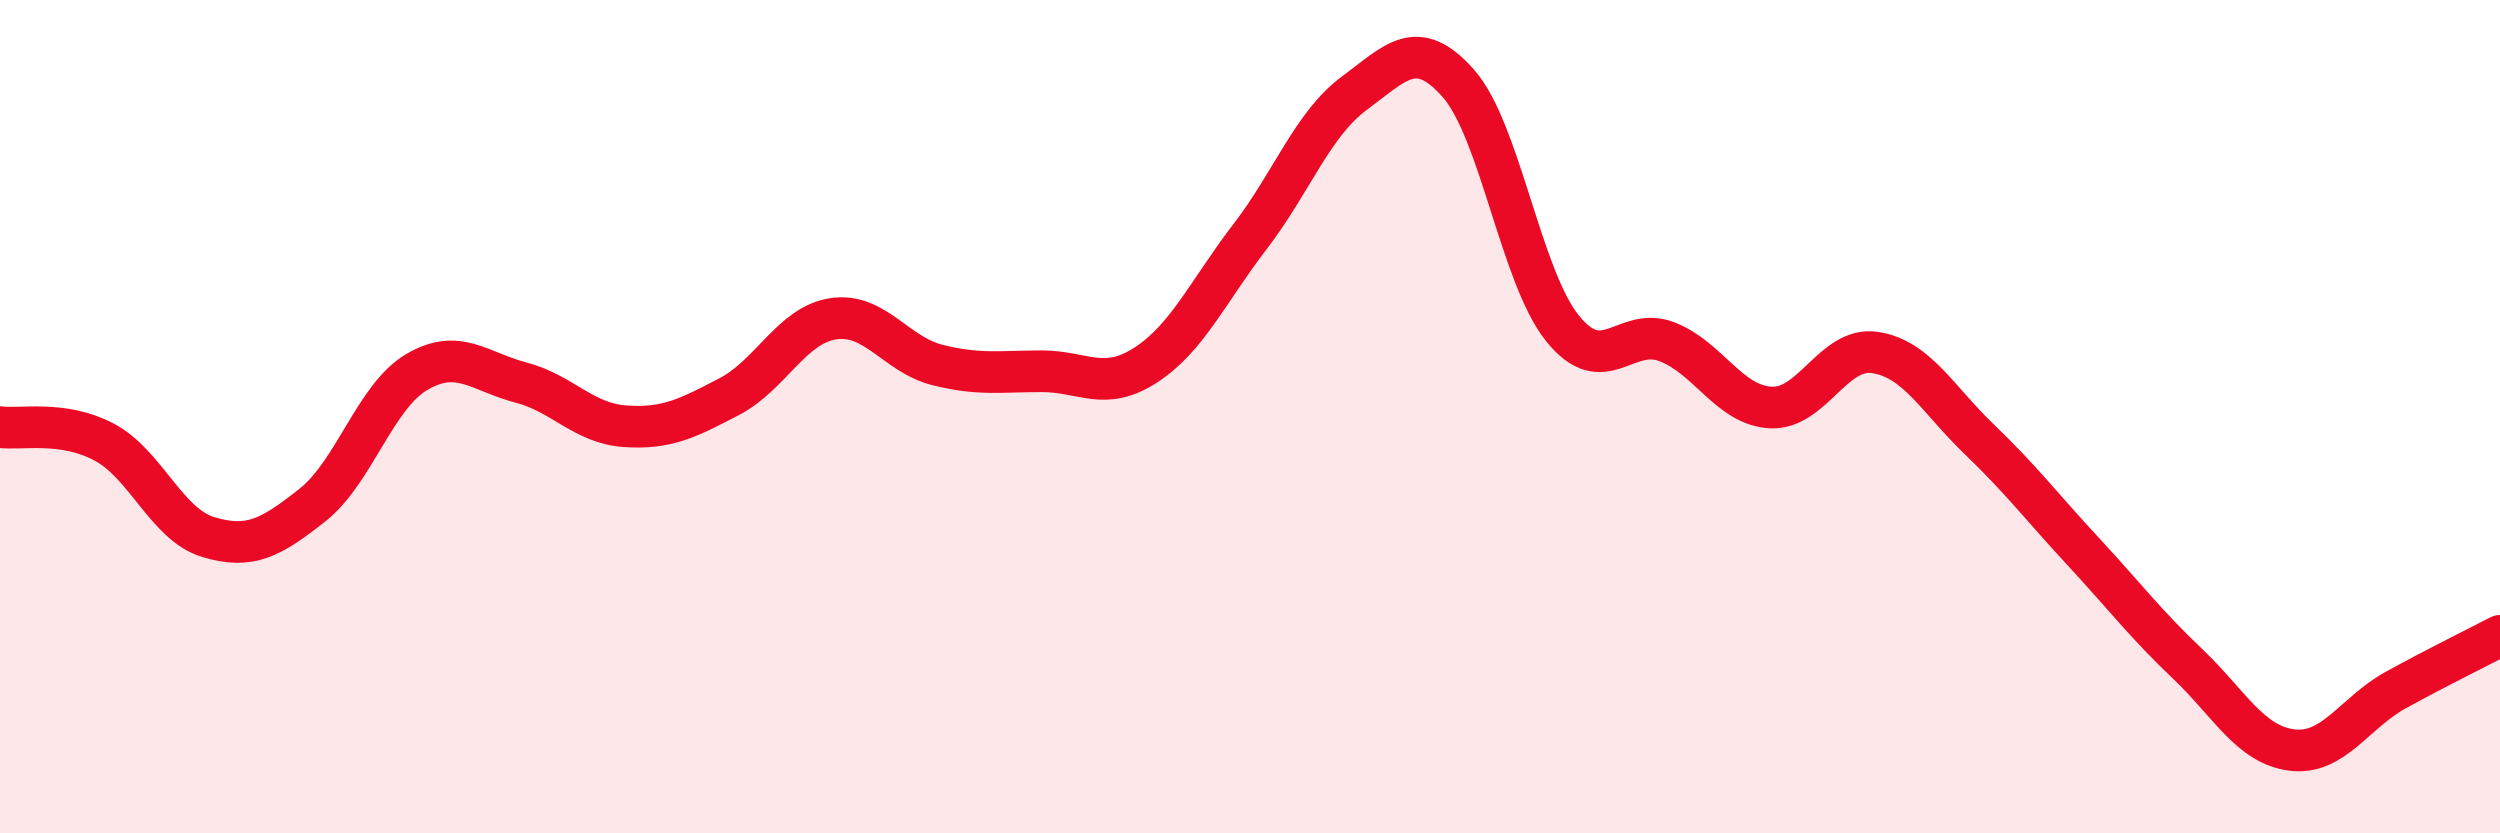 
    <svg width="60" height="20" viewBox="0 0 60 20" xmlns="http://www.w3.org/2000/svg">
      <path
        d="M 0,10.25 C 0.5,10.32 1.5,10.08 2.5,10.61 C 3.5,11.14 4,12.59 5,12.89 C 6,13.19 6.5,12.91 7.5,12.12 C 8.5,11.33 9,9.52 10,8.93 C 11,8.34 11.5,8.92 12.5,9.18 C 13.5,9.44 14,10.16 15,10.23 C 16,10.3 16.5,10.04 17.5,9.52 C 18.5,9 19,7.8 20,7.65 C 21,7.5 21.5,8.51 22.5,8.76 C 23.5,9.01 24,8.91 25,8.91 C 26,8.91 26.5,9.41 27.5,8.76 C 28.5,8.11 29,6.98 30,5.68 C 31,4.38 31.5,2.98 32.5,2.24 C 33.5,1.5 34,0.87 35,2 C 36,3.13 36.5,6.64 37.5,7.88 C 38.5,9.12 39,7.82 40,8.2 C 41,8.58 41.5,9.73 42.5,9.78 C 43.5,9.83 44,8.31 45,8.46 C 46,8.61 46.5,9.58 47.5,10.54 C 48.5,11.5 49,12.16 50,13.24 C 51,14.32 51.5,14.98 52.5,15.93 C 53.5,16.88 54,17.87 55,18 C 56,18.13 56.5,17.11 57.5,16.56 C 58.5,16.01 59.5,15.52 60,15.26L60 20L0 20Z"
        fill="#EB0A25"
        opacity="0.1"
        stroke-linecap="round"
        stroke-linejoin="round"
      />
      <path
        d="M 0,10.25 C 0.5,10.32 1.5,10.08 2.5,10.61 C 3.5,11.14 4,12.59 5,12.89 C 6,13.19 6.5,12.91 7.5,12.12 C 8.5,11.33 9,9.52 10,8.93 C 11,8.34 11.5,8.92 12.5,9.18 C 13.5,9.44 14,10.16 15,10.23 C 16,10.3 16.5,10.04 17.5,9.52 C 18.5,9 19,7.8 20,7.65 C 21,7.5 21.5,8.51 22.5,8.76 C 23.5,9.01 24,8.91 25,8.91 C 26,8.91 26.5,9.41 27.5,8.76 C 28.5,8.11 29,6.98 30,5.68 C 31,4.38 31.5,2.98 32.5,2.24 C 33.5,1.5 34,0.87 35,2 C 36,3.13 36.5,6.64 37.5,7.88 C 38.5,9.12 39,7.82 40,8.2 C 41,8.58 41.5,9.73 42.5,9.78 C 43.5,9.83 44,8.31 45,8.46 C 46,8.61 46.5,9.58 47.5,10.54 C 48.5,11.5 49,12.16 50,13.24 C 51,14.32 51.5,14.98 52.5,15.93 C 53.5,16.88 54,17.87 55,18 C 56,18.13 56.5,17.11 57.5,16.56 C 58.5,16.01 59.5,15.52 60,15.26"
        stroke="#EB0A25"
        stroke-width="1"
        fill="none"
        stroke-linecap="round"
        stroke-linejoin="round"
      />
    </svg>
  